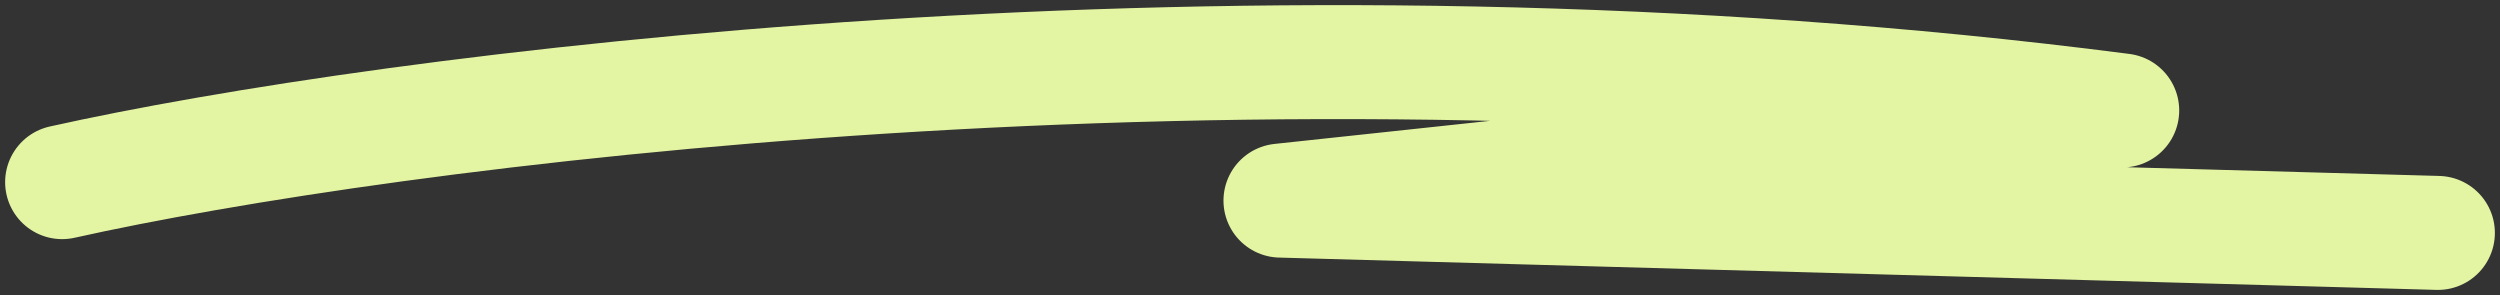 <?xml version="1.0" encoding="UTF-8"?> <svg xmlns="http://www.w3.org/2000/svg" width="161" height="19" viewBox="0 0 161 19" fill="none"><rect x="0" y="0" width="161" height="19" fill="#333333" stroke="none"/><path d="M4 11.73C24.623 7.129 80.029 -0.234 136.671 7.114L82.462 12.919L157 15" stroke="#E3F5A3" stroke-width="7.34" stroke-linecap="round" stroke-linejoin="round"></path></svg> 